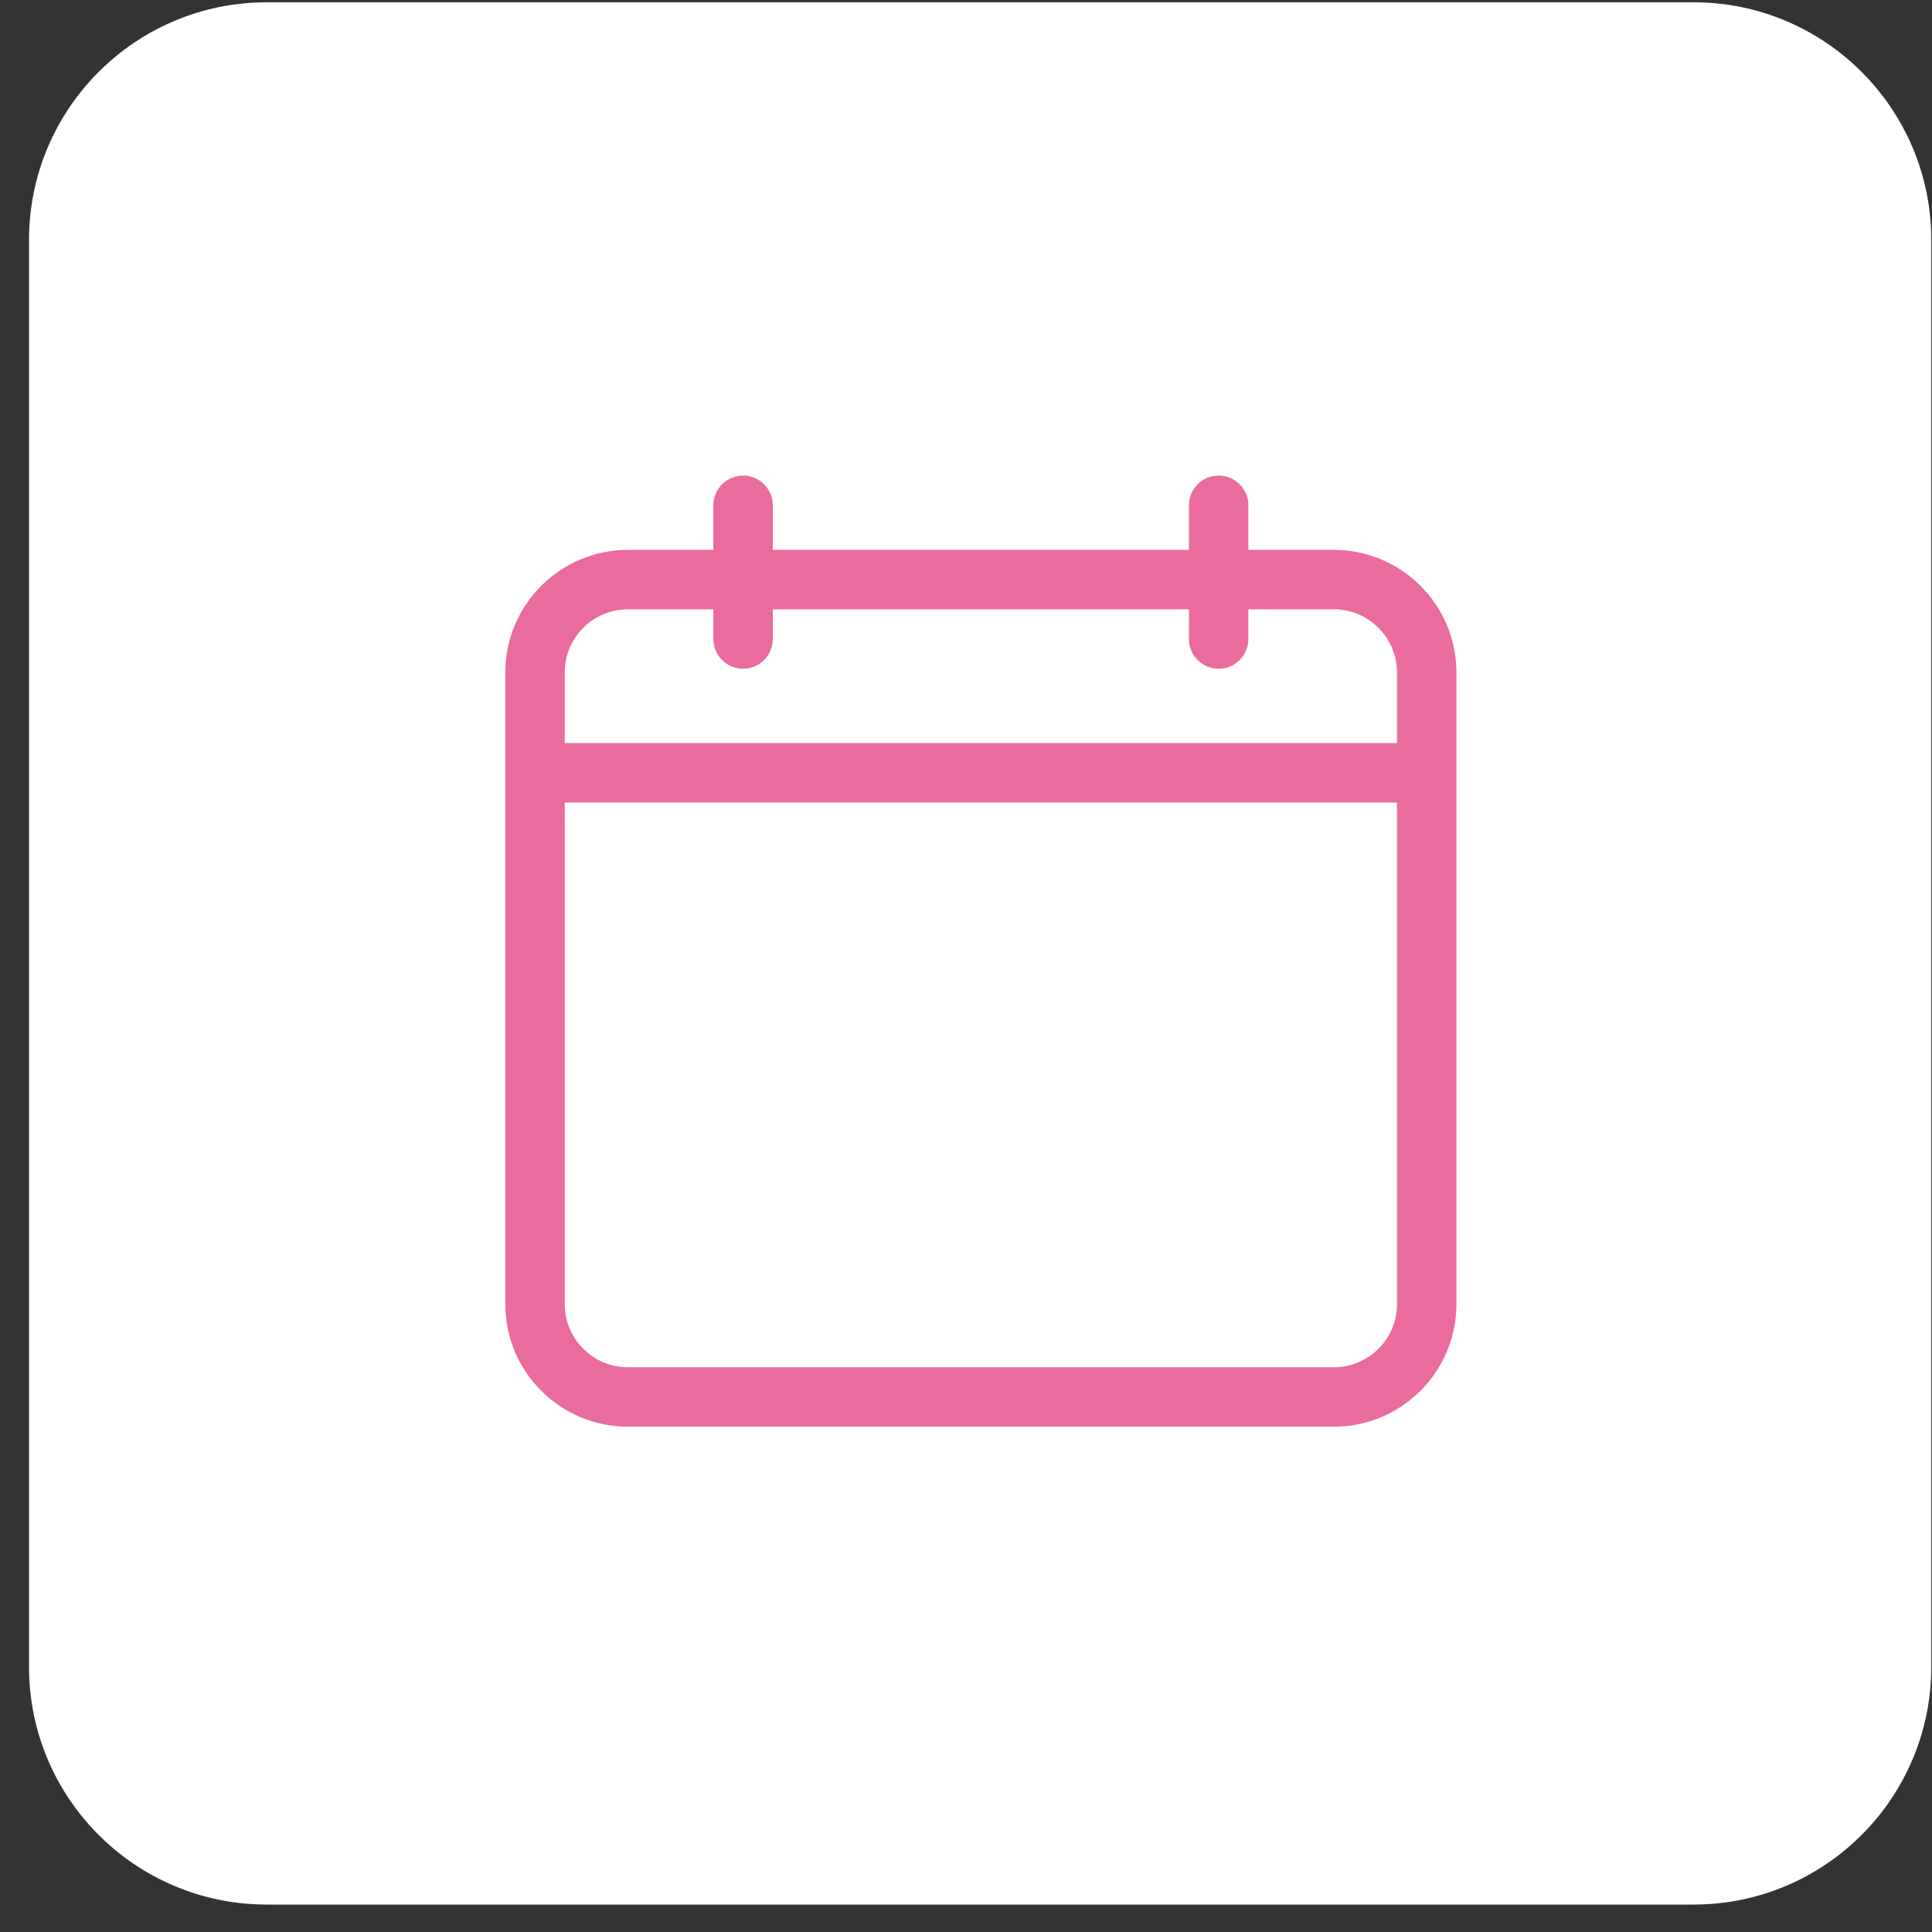 <svg width="65" height="65" viewBox="0 0 65 65" fill="none" xmlns="http://www.w3.org/2000/svg">
<rect x="0" y="0" width="65" height="65" fill="#333333" stroke="none"/>
<path d="M0.976 8.077C0.976 3.659 4.557 0.077 8.976 0.077H56.976C61.394 0.077 64.976 3.659 64.976 8.077V56.077C64.976 60.495 61.394 64.077 56.976 64.077H8.976C4.557 64.077 0.976 60.495 0.976 56.077V8.077Z" fill="white"/>
<g clip-path="url(#clip0_551_522)">
<path d="M44.875 18.5H42V17C42 16.448 41.552 16 41 16C40.448 16 40 16.448 40 17V18.5H26V17C26 16.448 25.552 16 25 16C24.448 16 24 16.448 24 17V18.5H21.125C18.85 18.5 17 20.35 17 22.625V43.875C17 46.15 18.85 48 21.125 48H44.875C47.15 48 49 46.15 49 43.875V22.625C49 20.35 47.15 18.5 44.875 18.5ZM21.125 20.5H24V21.5C24 22.052 24.448 22.5 25 22.5C25.552 22.5 26 22.052 26 21.5V20.5H40V21.5C40 22.052 40.448 22.5 41 22.5C41.552 22.5 42 22.052 42 21.5V20.5H44.875C46.047 20.5 47 21.453 47 22.625V25H19V22.625C19 21.453 19.953 20.5 21.125 20.5ZM44.875 46H21.125C19.953 46 19 45.047 19 43.875V27H47V43.875C47 45.047 46.047 46 44.875 46Z" fill="#EA6C9E"/>
</g>
<defs>
<clipPath id="clip0_551_522">
<rect width="32" height="32" fill="white" transform="translate(17 16)"/>
</clipPath>
</defs>
</svg>
